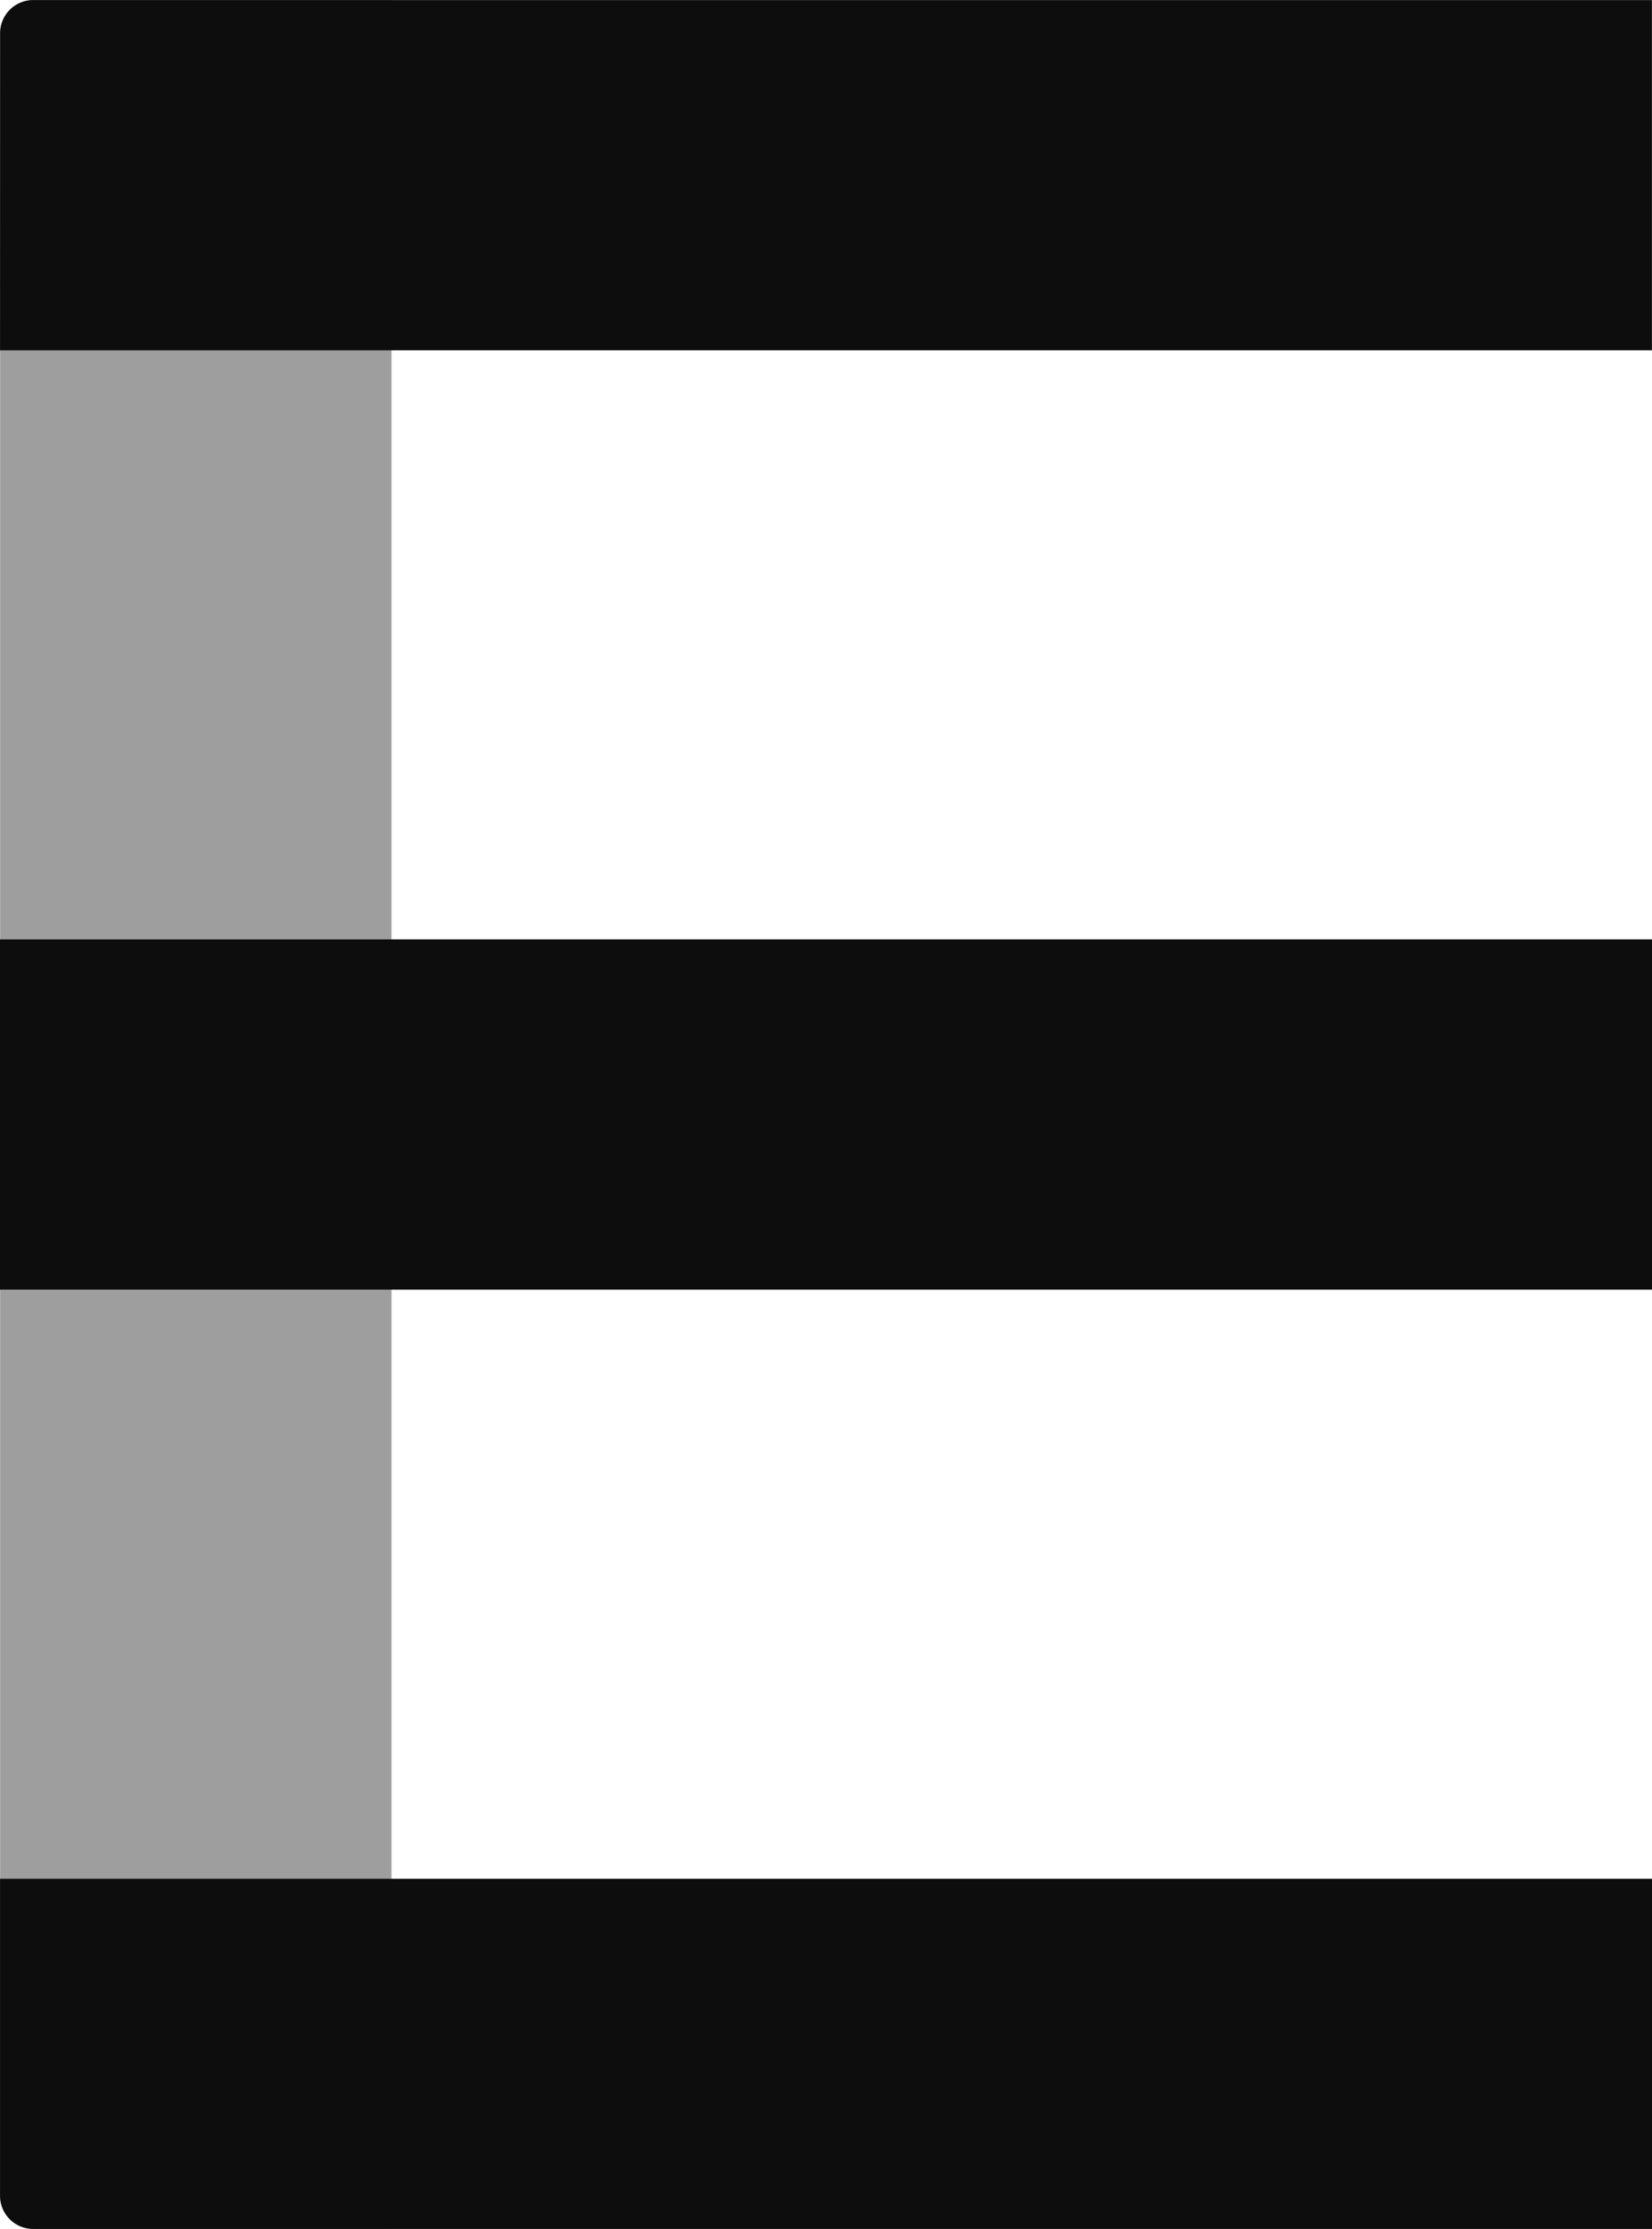 <svg xmlns="http://www.w3.org/2000/svg" width="79.273" height="106.922" viewBox="0 0 79.273 106.922"><g transform="translate(-1233.033 -5886.267)"><path d="M763.3,598.705H780.49V491.783H763.3a1.59,1.59,0,0,0-1.59,1.59V597.115a1.59,1.59,0,0,0,1.59,1.59" transform="translate(471.329 5394.484)" fill="#0d0d0d" opacity="0.4"/><rect width="79.273" height="16.799" transform="translate(1233.033 5931.33)" fill="#0d0d0d"/><path d="M763.3,519.461h77.678v-16.8H761.706v15.206a1.59,1.59,0,0,0,1.59,1.59" transform="translate(471.329 5473.729)" fill="#0d0d0d"/><path d="M761.706,508.587h79.268v-16.8H763.3a1.59,1.59,0,0,0-1.59,1.59Z" transform="translate(471.329 5394.484)" fill="#0d0d0d"/></g></svg>